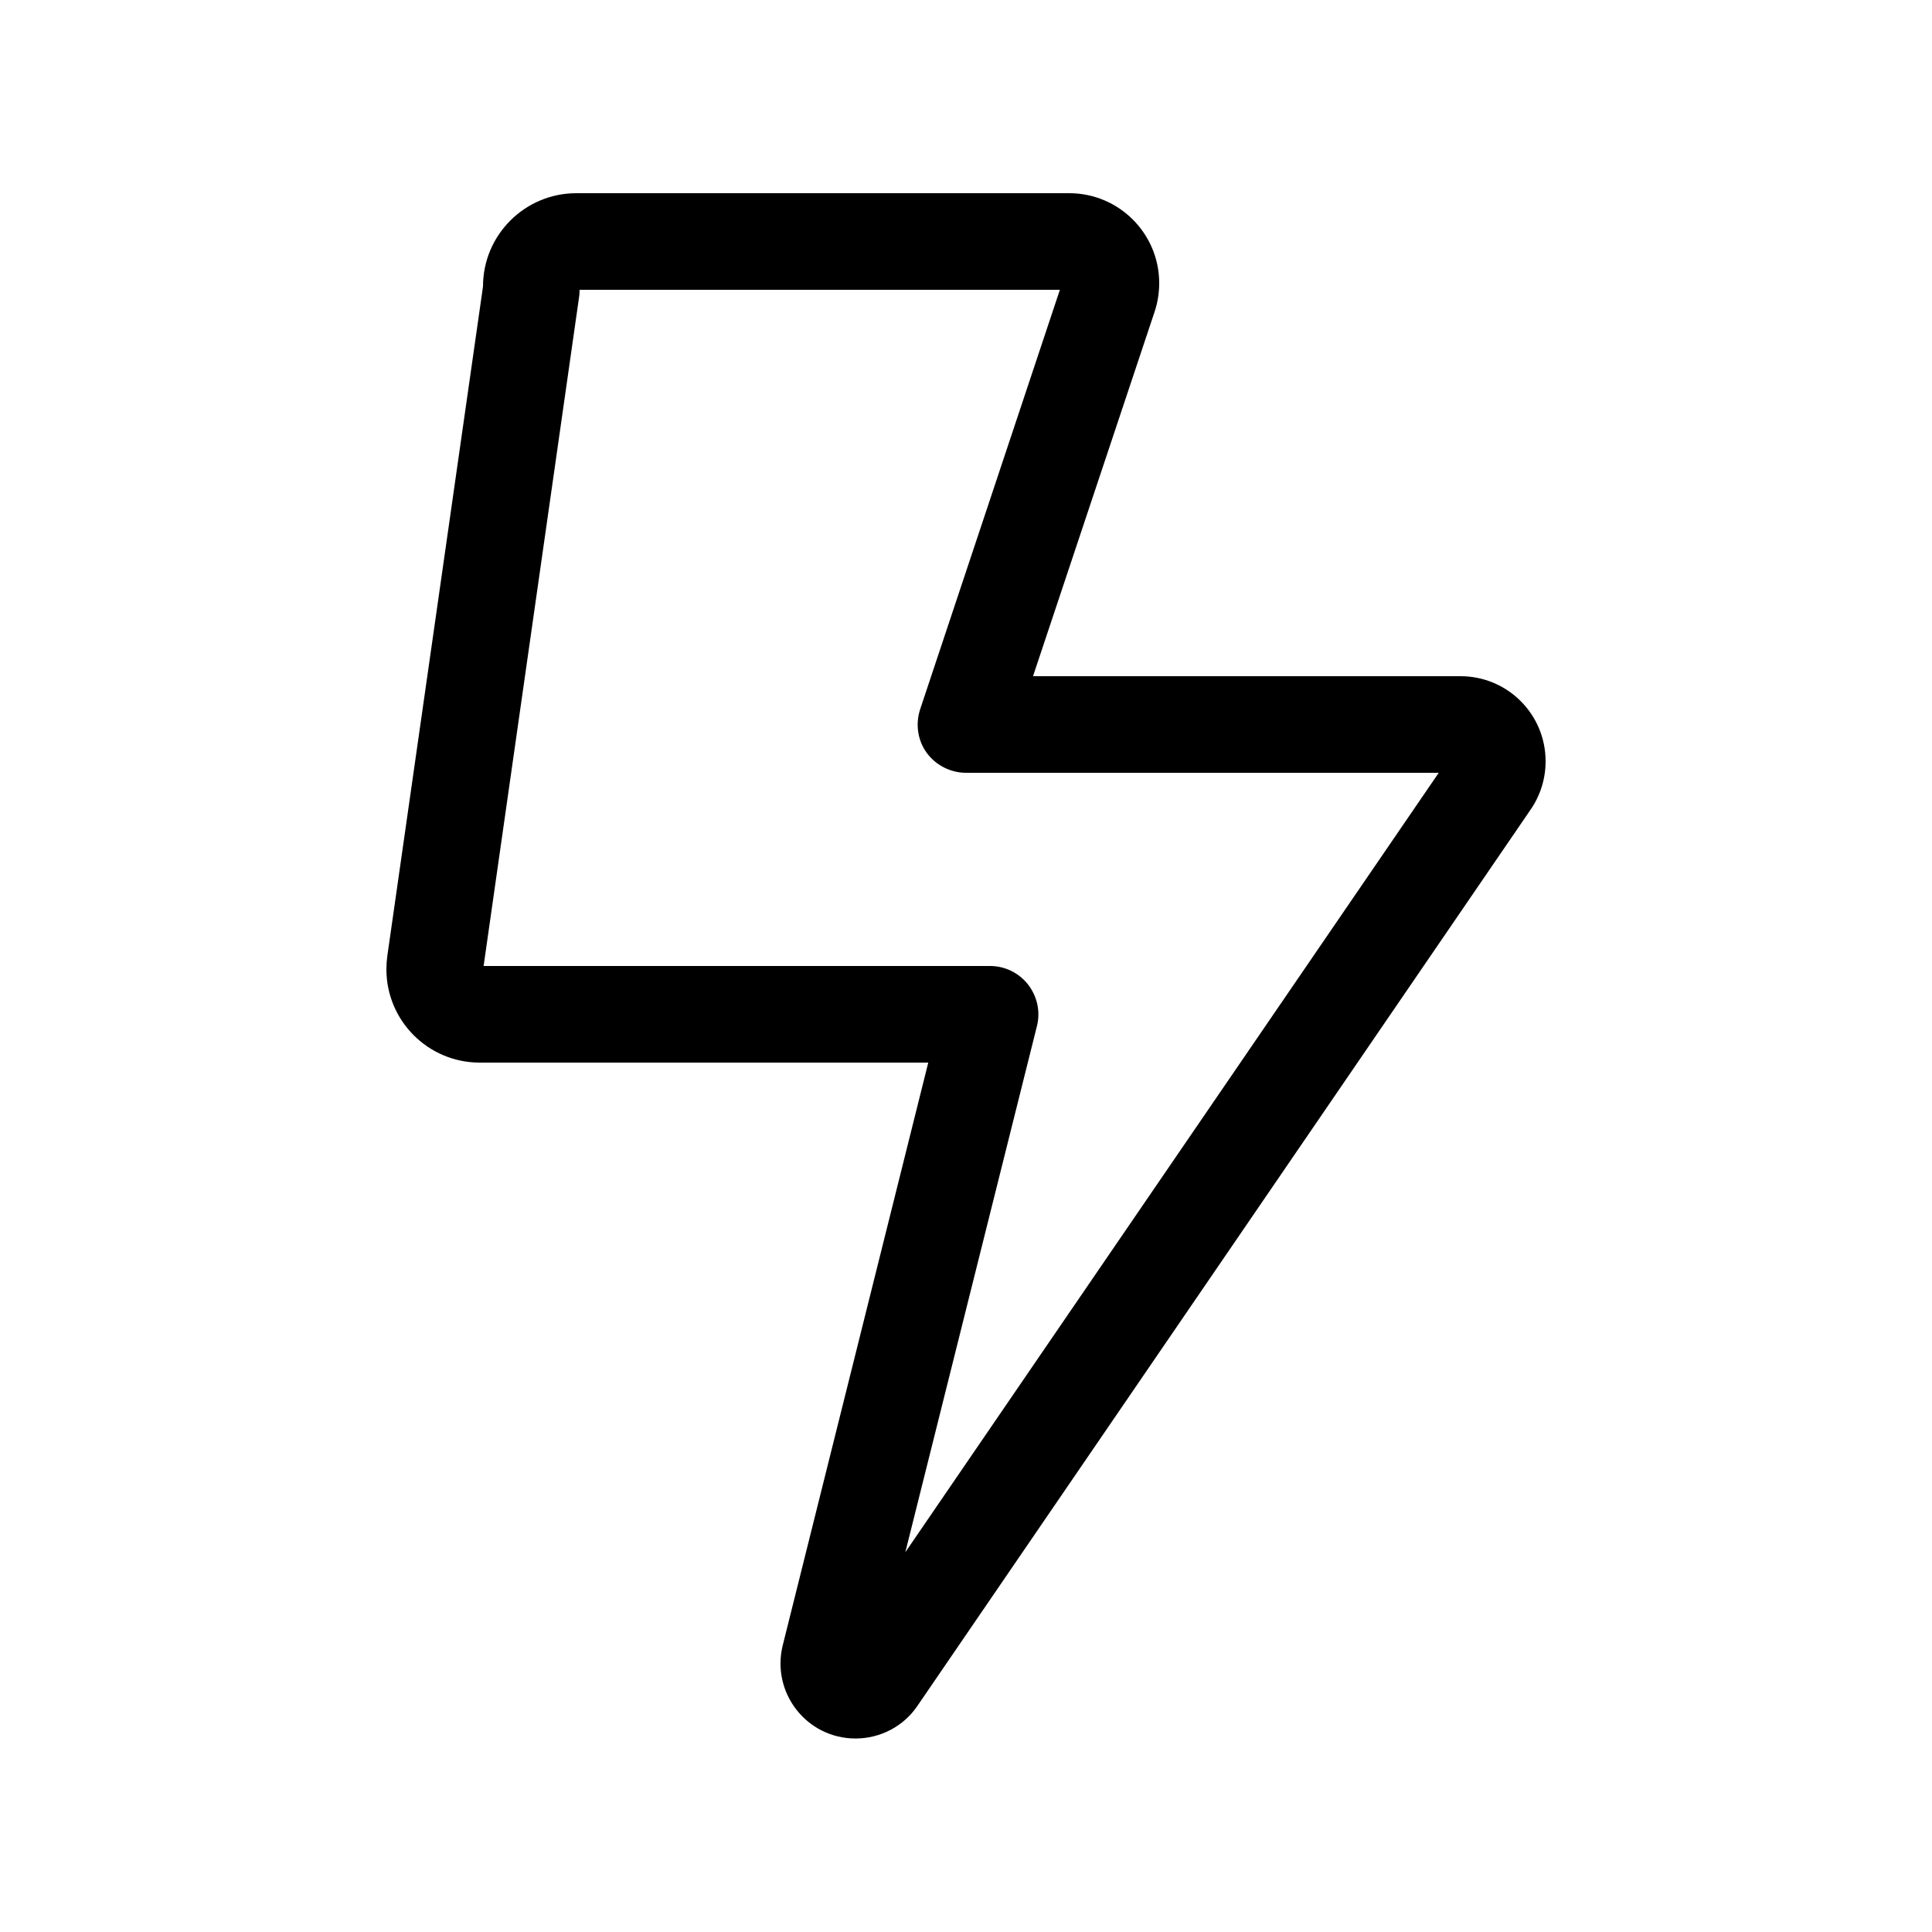 <svg xmlns="http://www.w3.org/2000/svg" viewBox="0 0 640 640"><!--! Font Awesome Pro 7.0.0 by @fontawesome - https://fontawesome.com License - https://fontawesome.com/license (Commercial License) Copyright 2025 Fonticons, Inc. --><path fill="currentColor" d="M160 94.9C160 77.8 173.9 64 190.9 64L354.2 64C370.6 64 384 77.3 384 93.8C384 97 383.5 100.2 382.5 103.2L342.2 224L483.8 224C499.4 224 512 236.6 512 252.2C512 257.9 510.3 263.4 507.1 268.1L303.9 565.1C299.3 571.9 291.6 575.9 283.4 575.9C267.2 575.9 255.4 560.7 259.3 545L307.5 352L158.9 352C141.8 352 128 338.1 128 321.1C128 319.6 128.1 318.2 128.3 316.7L160 94.9zM192 96C192 97.1 191.9 98.2 191.7 99.3L160.2 320L328 320C332.9 320 337.6 322.3 340.6 326.2C343.6 330.1 344.7 335.1 343.5 339.9L299.9 514.2L476.6 256L320 256C314.9 256 310 253.5 307 249.4C304 245.3 303.2 239.9 304.8 235L351.1 96L192 96z"/></svg>